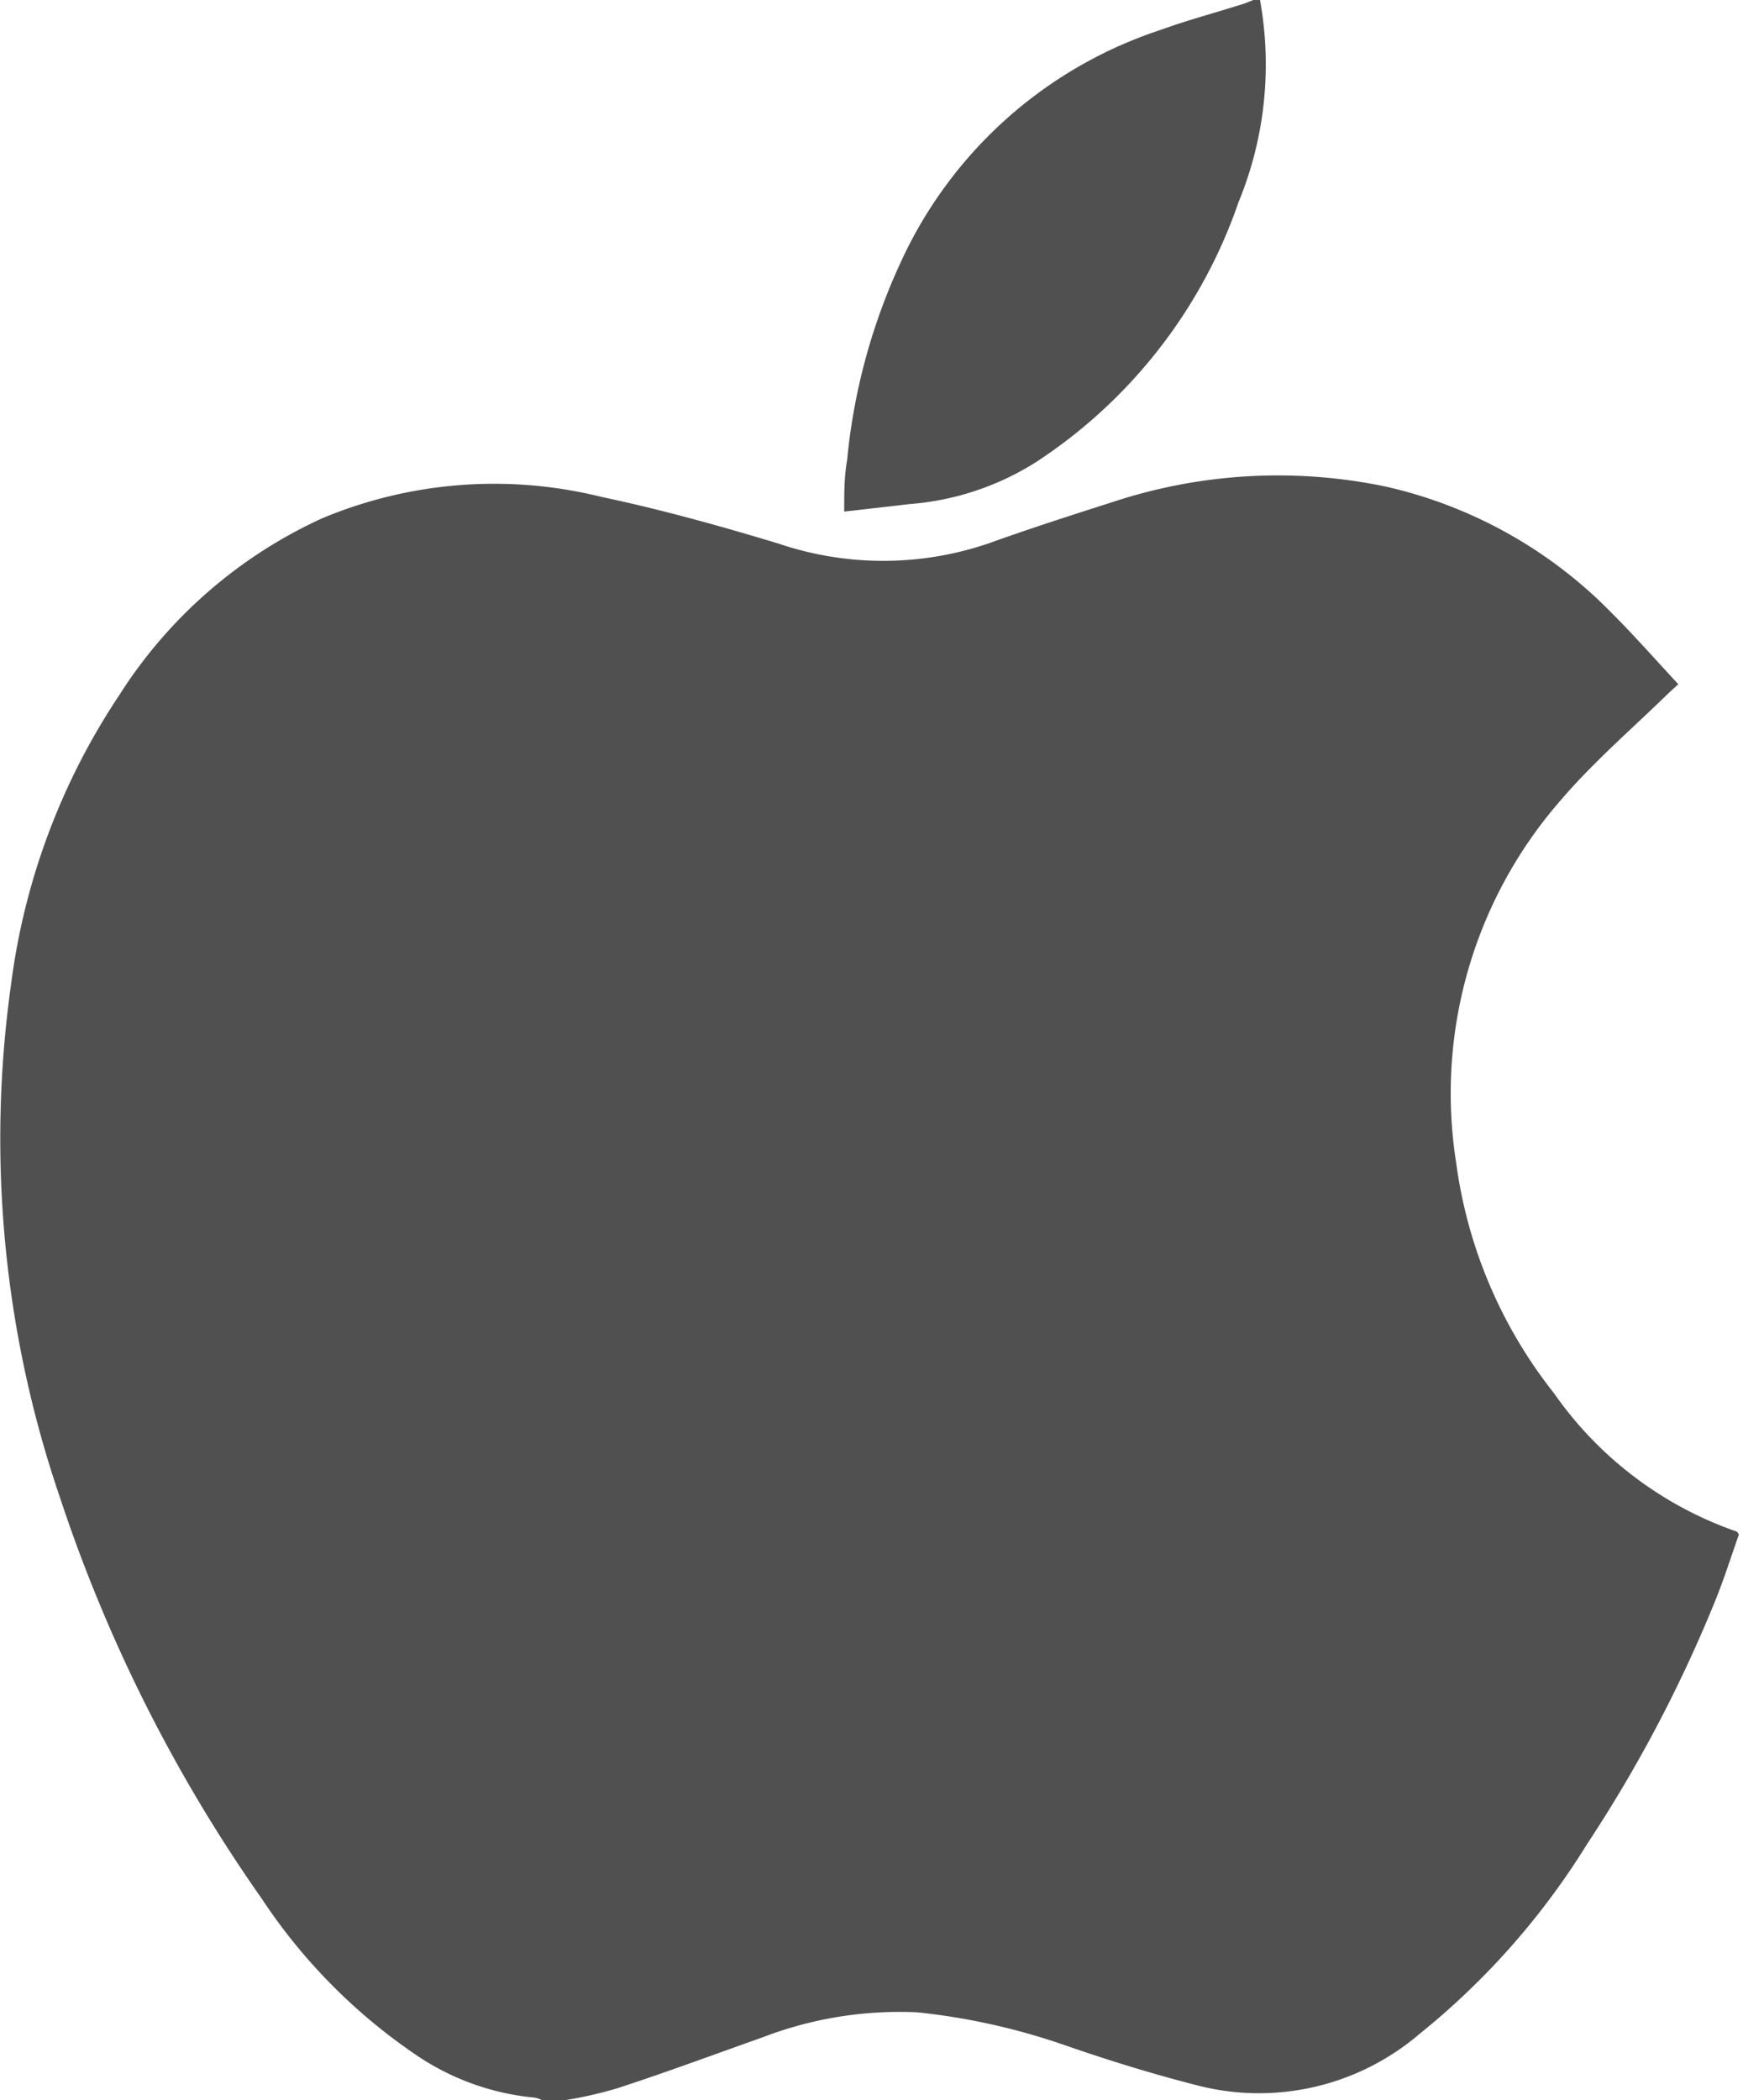<svg id="Ebene_1_Kopie" data-name="Ebene 1 Kopie" xmlns="http://www.w3.org/2000/svg" viewBox="0 0 42 50"><defs><style>.cls-1{fill:#505050;}</style></defs><path class="cls-1" d="M13.46,50H12.9a.58.58,0,0,0-.17-.06,6,6,0,0,1-2.8-1,13.44,13.44,0,0,1-3.7-3.74,36.52,36.52,0,0,1-4.8-9.54A26.4,26.4,0,0,1,.26,23.46a16.09,16.09,0,0,1,2.58-6.91,11.26,11.26,0,0,1,4.83-4.21,10.61,10.61,0,0,1,6.65-.51c1.42.3,2.82.69,4.21,1.11a7.78,7.78,0,0,0,5,0c1-.36,2-.68,3-1a12.54,12.54,0,0,1,6.49-.35,10.87,10.87,0,0,1,5.35,3c.55.55,1.06,1.13,1.59,1.7l-.23.21c-.86.84-1.78,1.63-2.56,2.54a10.61,10.61,0,0,0-2.5,8.64A11.23,11.23,0,0,0,37,33.17a8.83,8.83,0,0,0,4.31,3.28s.06,0,.09.09c-.2.57-.38,1.14-.61,1.69a33.11,33.11,0,0,1-3,5.67,17.83,17.83,0,0,1-4,4.53,5.88,5.88,0,0,1-5.2,1.24c-1.11-.28-2.21-.62-3.3-1a15.68,15.68,0,0,0-3.44-.76,9.07,9.07,0,0,0-3.68.59c-1.16.41-2.31.84-3.48,1.22A9.92,9.92,0,0,1,13.46,50Z"/><path class="cls-1" d="M30,0a8.6,8.6,0,0,1-.51,4.81A12.09,12.09,0,0,1,24.67,11a6.57,6.57,0,0,1-3,1l-1.57.18c0-.44,0-.84.07-1.23A14.45,14.45,0,0,1,21.42,6.3,10.36,10.36,0,0,1,27.64.71c.66-.24,1.35-.42,2-.63L29.84,0Z"/></svg>